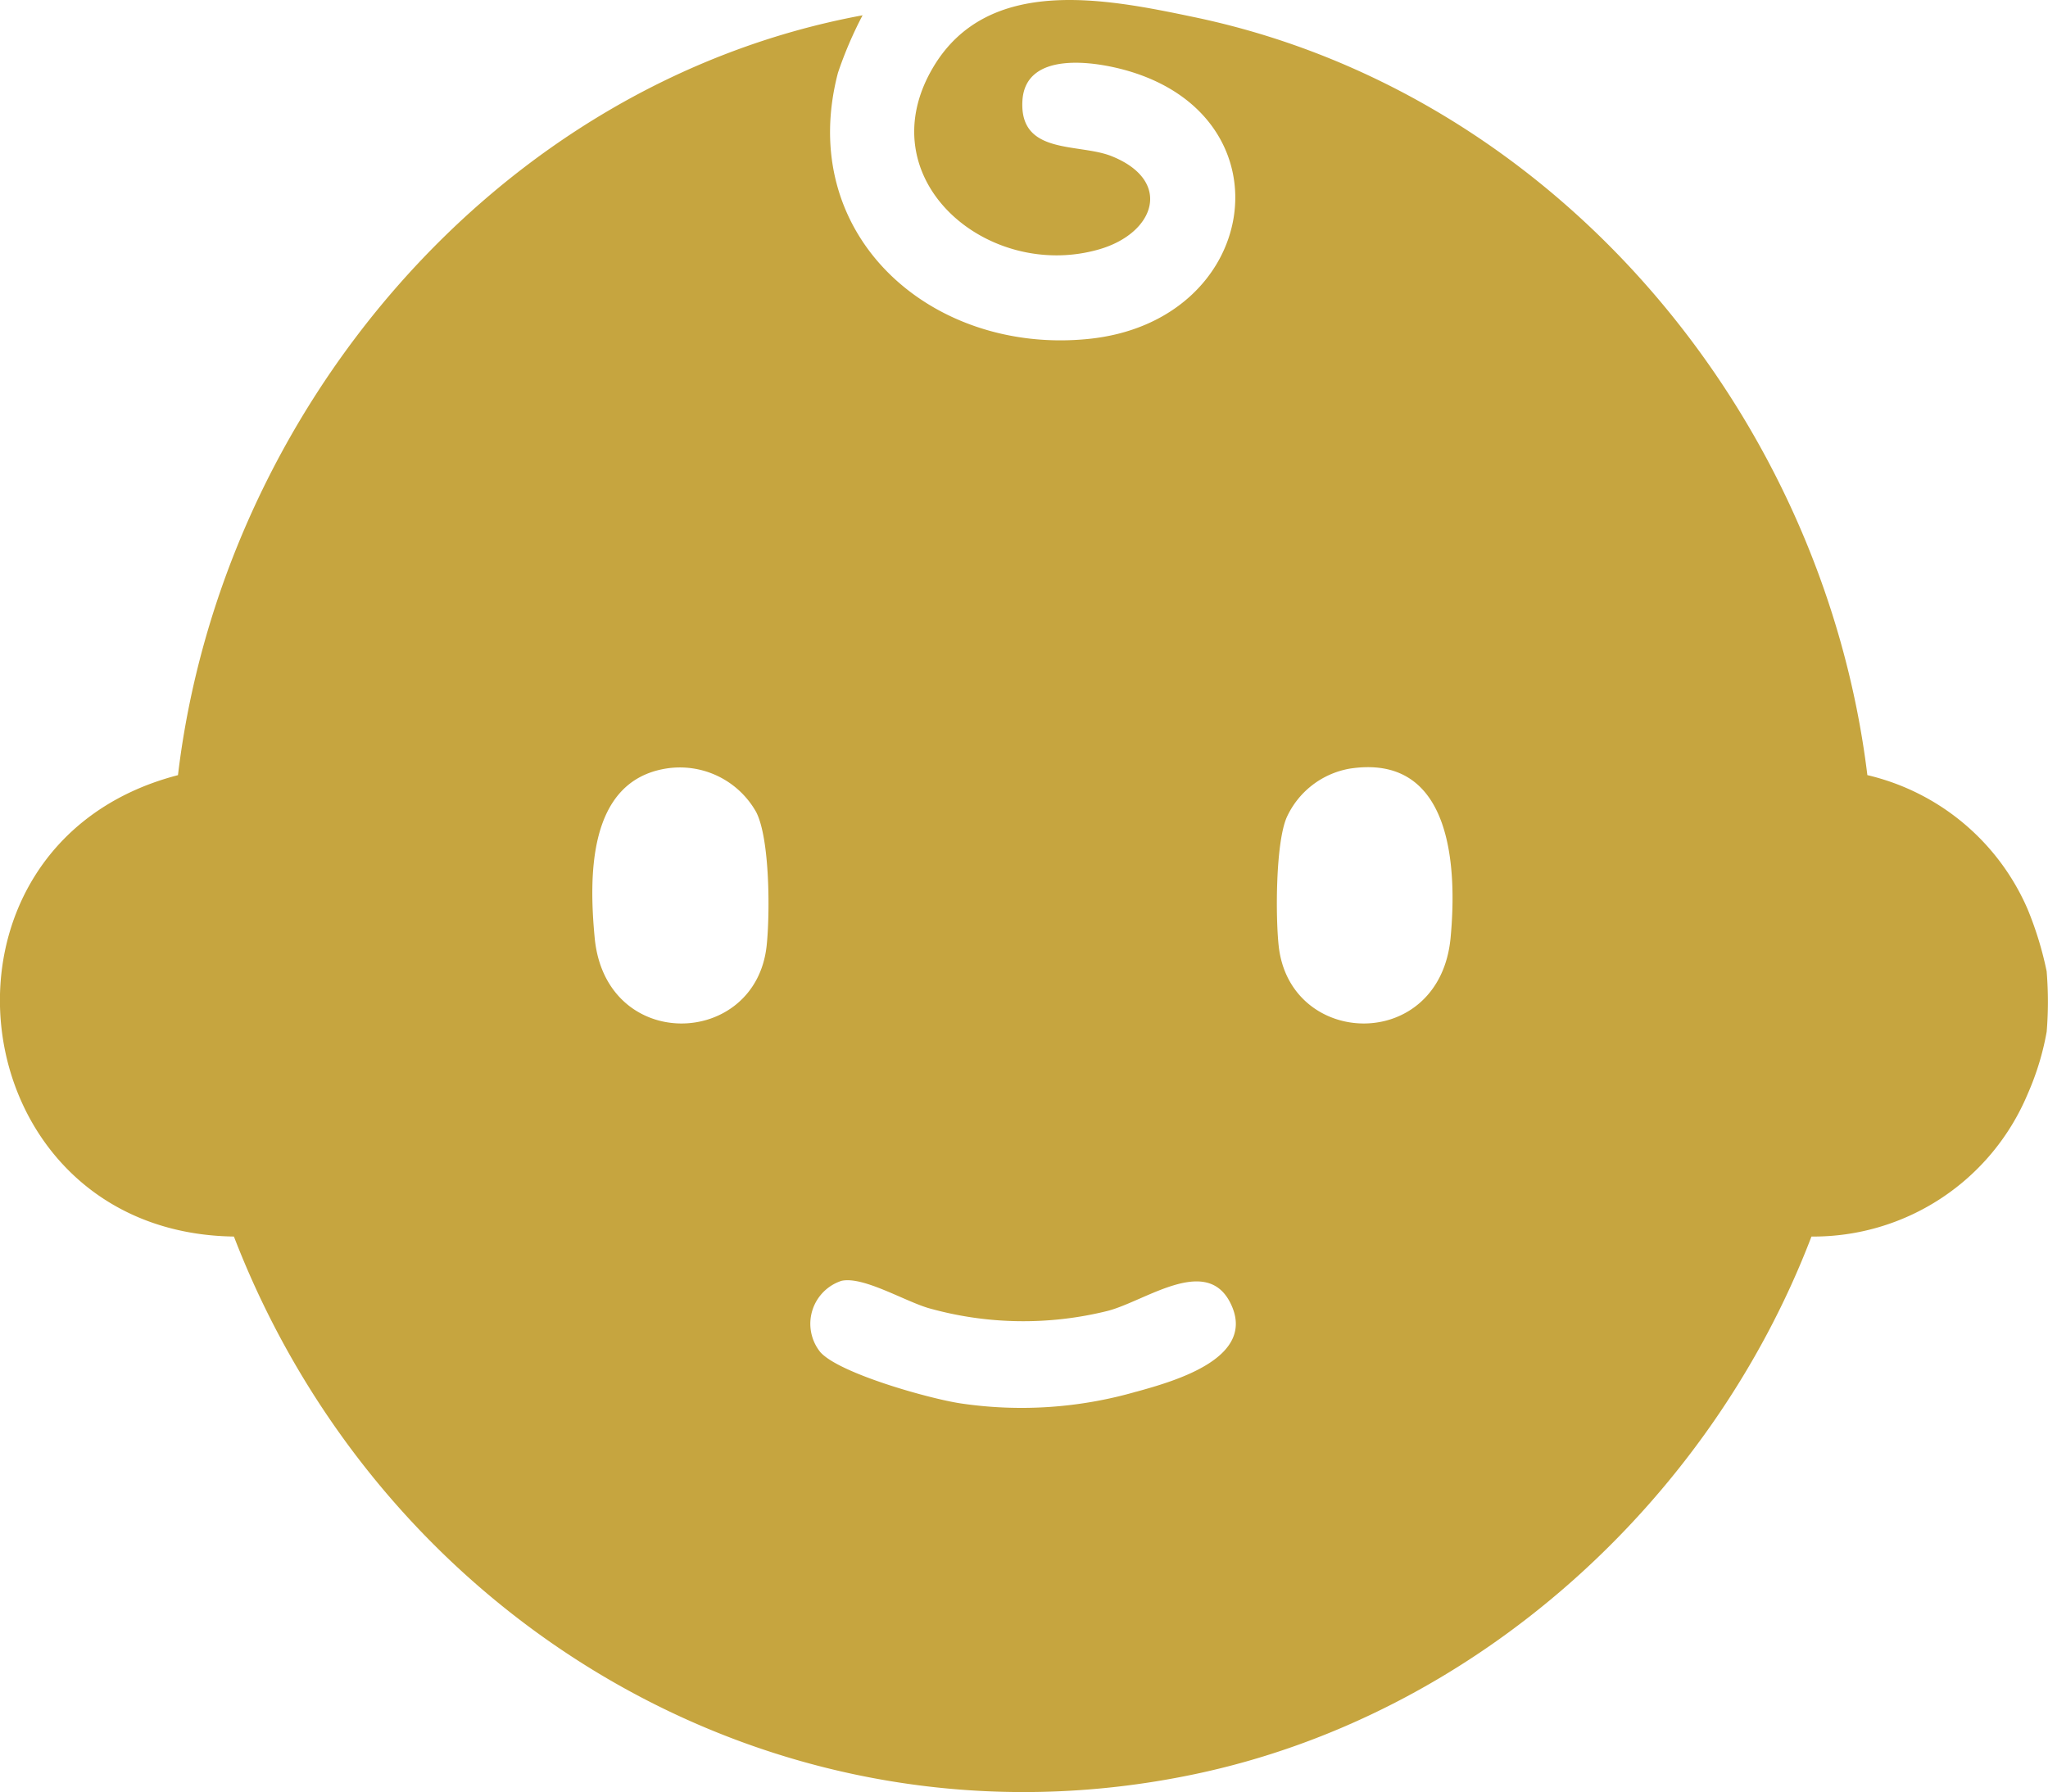 <svg xmlns="http://www.w3.org/2000/svg" xmlns:xlink="http://www.w3.org/1999/xlink" width="95.973" height="84" viewBox="0 0 95.973 84">
  <defs>
    <clipPath id="clip-path">
      <rect id="Rectangle_29352" data-name="Rectangle 29352" width="95.973" height="84" fill="#c6a53f"/>
    </clipPath>
  </defs>
  <g id="Group_2881" data-name="Group 2881" transform="translate(0 0)">
    <g id="Group_2880" data-name="Group 2880" transform="translate(0 0)" clip-path="url(#clip-path)">
      <path id="Path_1656" data-name="Path 1656" d="M95.915,45.549a16.216,16.216,0,0,0-.9-2.943,10.891,10.891,0,0,0-7.506-6.274C85.445,19.4,72.881,4.35,55.985.808c-4.133-.866-9.69-2-12.264,2.363-3.087,5.236,2.555,10.011,7.768,8.522,2.644-.754,3.486-3.213.612-4.37-1.537-.623-4.312-.04-4.189-2.571.112-2.4,3.424-1.882,4.991-1.417,7.632,2.264,6.113,11.753-1.909,12.553-7.367.738-13.718-4.868-11.724-12.478A18.575,18.575,0,0,1,40.423.717C23.272,3.887,10.378,19.26,8.341,36.333-4.212,39.589-2,57.776,10.963,57.96c6.987,18.134,25.629,29.272,45.022,25.2C69.128,80.4,80.139,70.4,84.889,57.96A10.886,10.886,0,0,0,95.012,51.3a12.771,12.771,0,0,0,.9-2.94,17.031,17.031,0,0,0,0-2.812M35.927,44.331c-.519,4.811-7.551,5.028-8.059-.38-.27-2.871-.323-7.311,3.32-7.923a4.1,4.1,0,0,1,4.25,2.037c.647,1.262.647,4.793.489,6.266m17.324,20.9a19.4,19.4,0,0,1-8.209.553c-1.419-.206-5.678-1.39-6.594-2.4a2.118,2.118,0,0,1,.989-3.349c1.01-.222,2.94.944,4.079,1.28a16.372,16.372,0,0,0,8.388.131c1.762-.454,4.606-2.622,5.744-.393,1.312,2.574-2.553,3.673-4.4,4.181M67.979,43.951c-.508,5.408-7.538,5.191-8.057.38-.15-1.379-.144-4.8.372-6.009a4.006,4.006,0,0,1,2.951-2.293c4.779-.738,5.049,4.555,4.734,7.923" transform="translate(-0.001 0)" fill="#c6a53f"/>
    </g>
  </g>
</svg>
